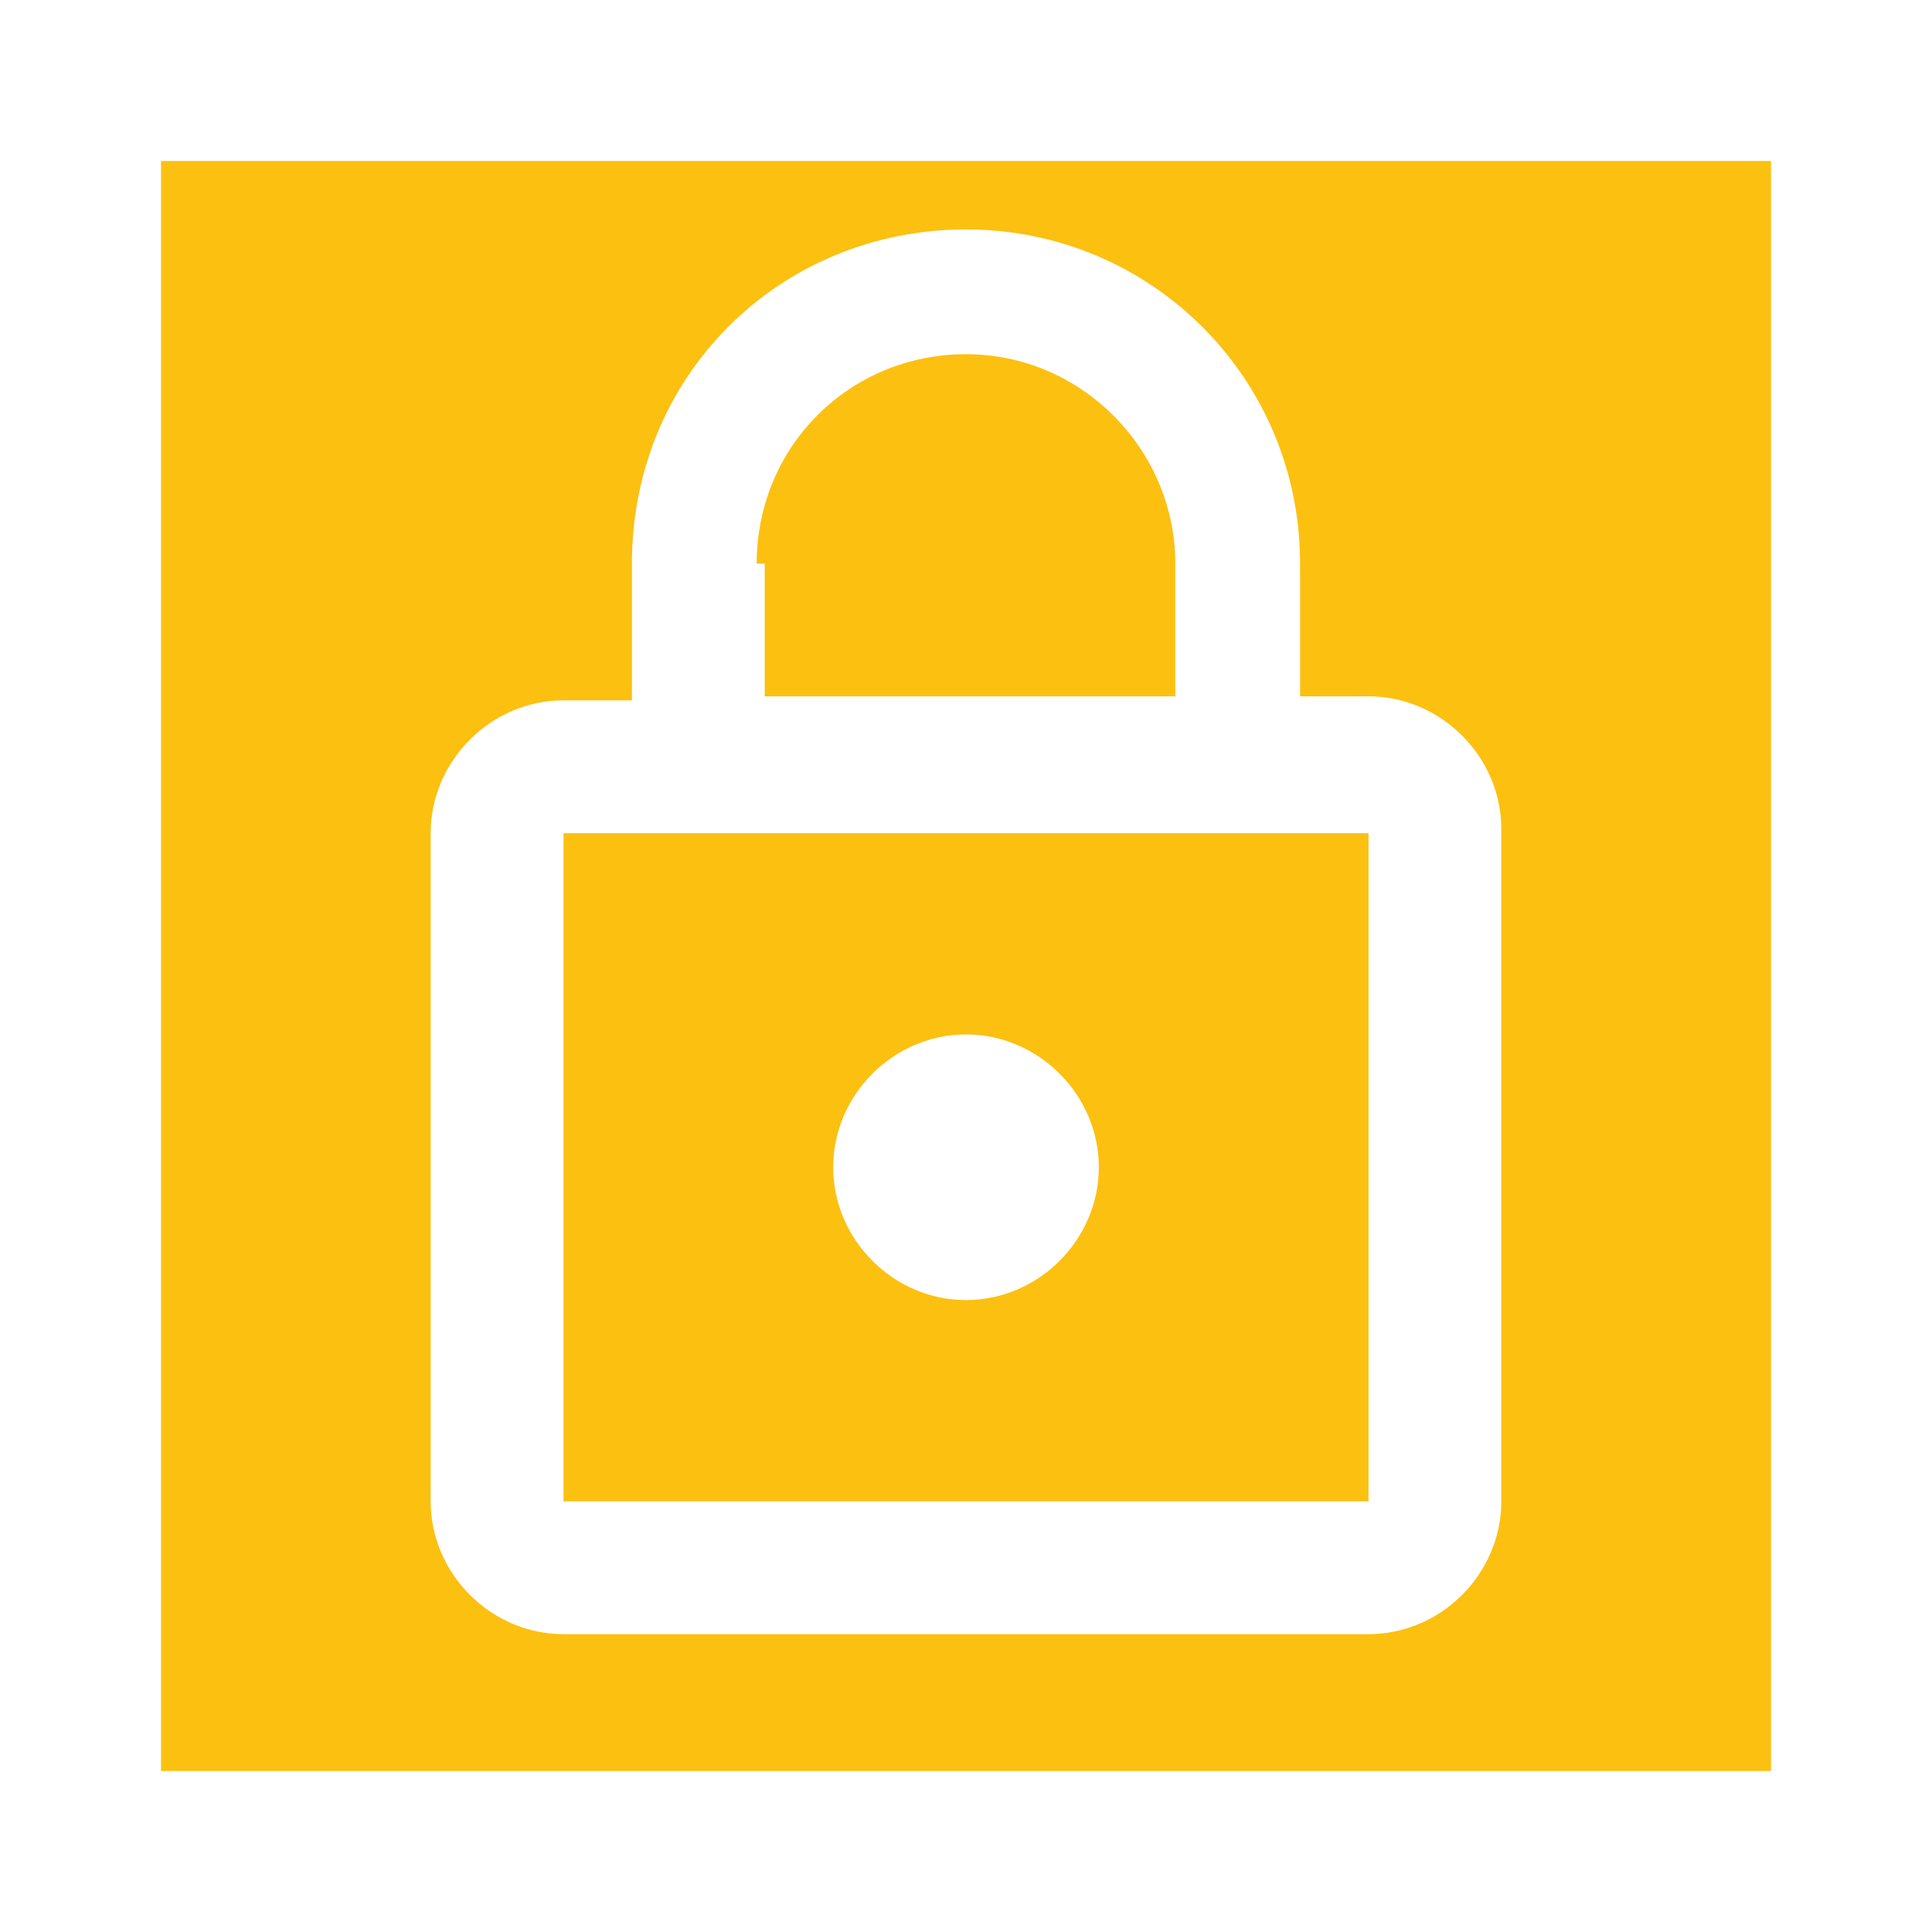 <?xml version="1.0" encoding="utf-8"?>
<!-- Generator: Adobe Illustrator 26.0.3, SVG Export Plug-In . SVG Version: 6.00 Build 0)  -->
<svg version="1.1" id="Ebene_1" xmlns="http://www.w3.org/2000/svg" xmlns:xlink="http://www.w3.org/1999/xlink" x="0px" y="0px" viewBox="0 0 48 48" style="enable-background:new 0 0 48 48;" xml:space="preserve">
<style type="text/css">
	.st0{fill:#FCC010;}
</style>
<g>
	<path class="st0" d="M4,4v40h40V4H4z M37.3,37.3c0,1.8-1.5,3.3-3.3,3.3H14c-1.8,0-3.3-1.5-3.3-3.3V20.7c0-1.8,1.5-3.3,3.3-3.3h1.7   V14c0-4.7,3.7-8.3,8.3-8.3s8.3,3.7,8.3,8.3v3.3H34c1.8,0,3.3,1.5,3.3,3.3V37.3z" />
	<path class="st0" d="M14,37.3h20V20.7H14V37.3z M24,25.7c1.8,0,3.3,1.5,3.3,3.3c0,1.8-1.5,3.3-3.3,3.3s-3.3-1.5-3.3-3.3   C20.7,27.2,22.2,25.7,24,25.7z" />
	<path class="st0" d="M19,17.3h10.2V14c0-2.8-2.3-5.2-5.2-5.2s-5.2,2.3-5.2,5.2H19V17.3z" />
</g>
</svg>
